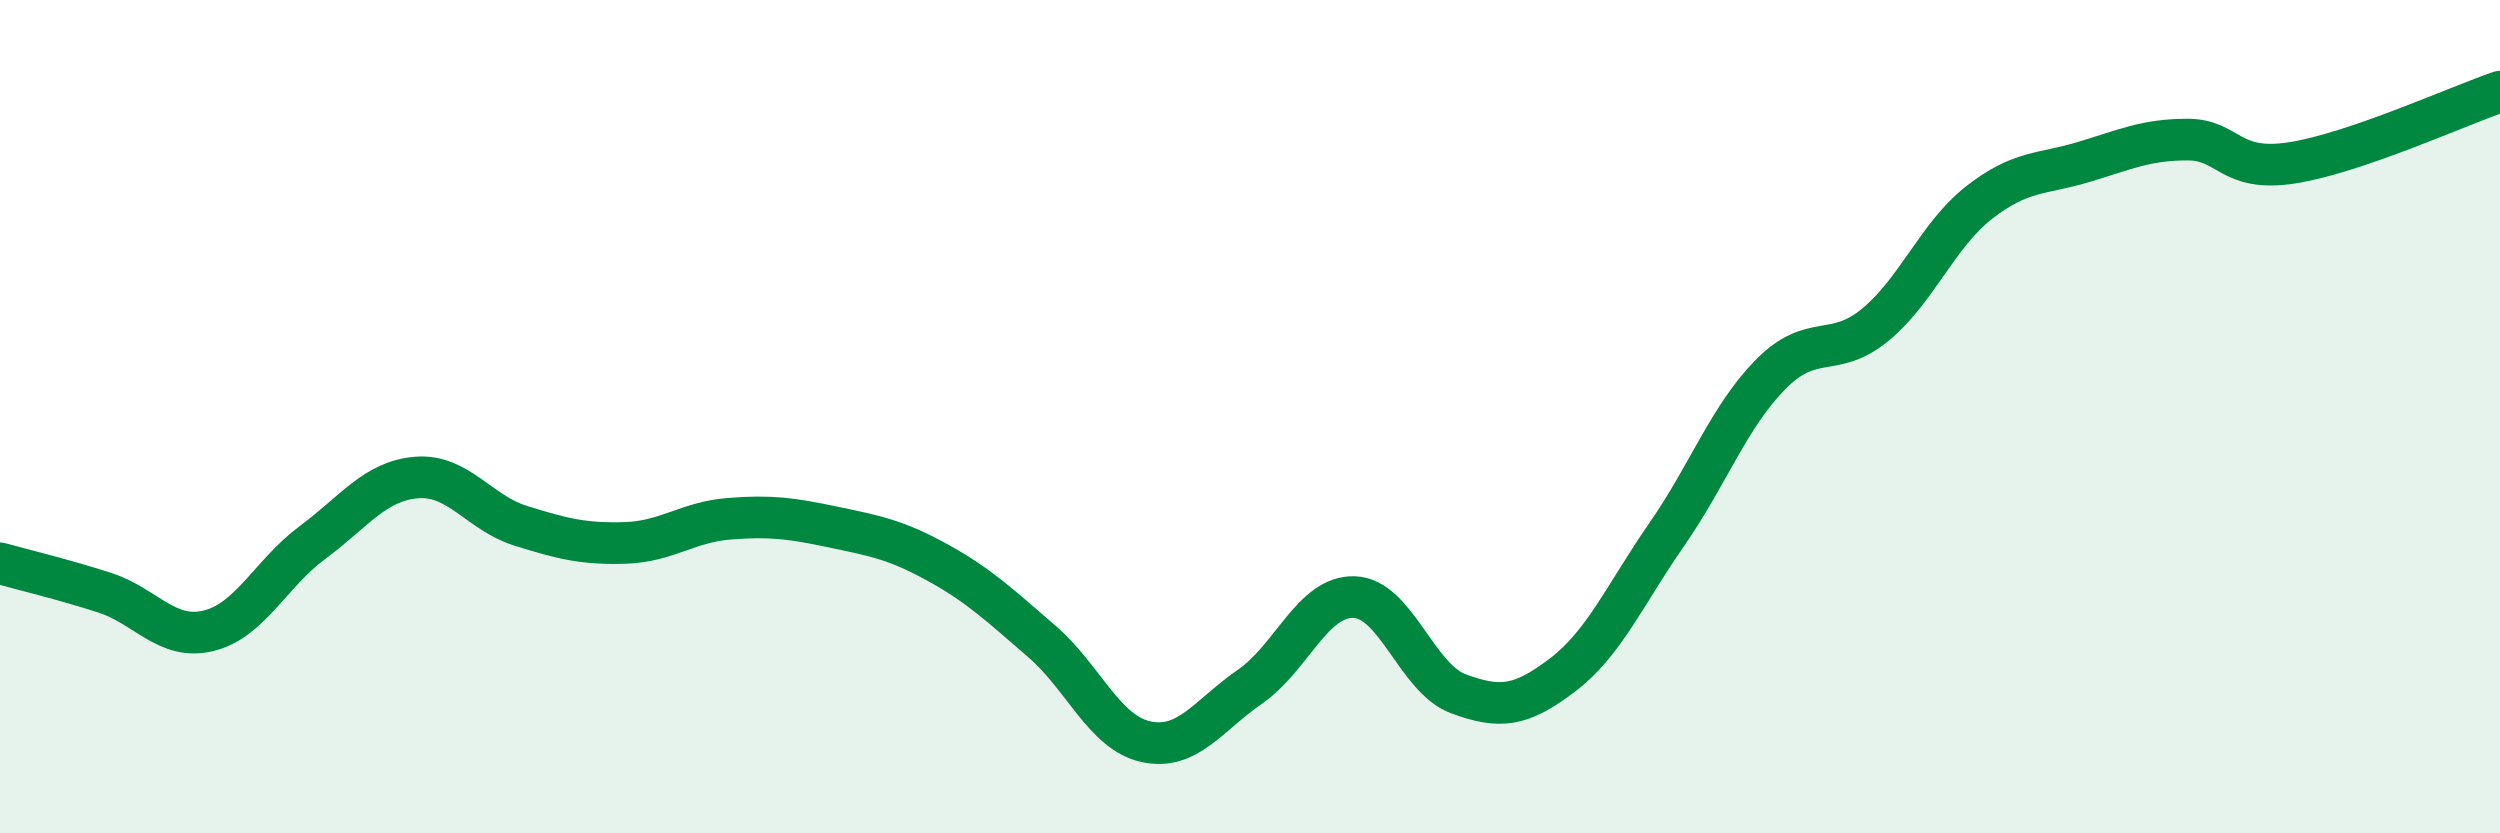 
    <svg width="60" height="20" viewBox="0 0 60 20" xmlns="http://www.w3.org/2000/svg">
      <path
        d="M 0,13.52 C 0.5,13.66 1.5,13.9 2.5,14.22 C 3.5,14.54 4,15.38 5,15.14 C 6,14.9 6.5,13.76 7.5,13.02 C 8.5,12.28 9,11.54 10,11.46 C 11,11.38 11.5,12.31 12.5,12.62 C 13.5,12.93 14,13.06 15,13.03 C 16,13 16.5,12.53 17.5,12.45 C 18.5,12.37 19,12.44 20,12.65 C 21,12.86 21.5,12.95 22.5,13.5 C 23.5,14.05 24,14.53 25,15.39 C 26,16.25 26.5,17.58 27.5,17.8 C 28.5,18.02 29,17.17 30,16.48 C 31,15.79 31.5,14.3 32.5,14.33 C 33.5,14.36 34,16.28 35,16.65 C 36,17.02 36.5,16.96 37.5,16.2 C 38.5,15.44 39,14.27 40,12.83 C 41,11.39 41.5,9.99 42.5,8.98 C 43.5,7.97 44,8.62 45,7.8 C 46,6.98 46.5,5.64 47.5,4.86 C 48.5,4.08 49,4.19 50,3.89 C 51,3.59 51.5,3.35 52.5,3.35 C 53.5,3.35 53.5,4.14 55,3.91 C 56.5,3.68 59,2.54 60,2.2L60 20L0 20Z"
        fill="#008740"
        opacity="0.1"
        stroke-linecap="round"
        stroke-linejoin="round"
      />
      <path
        d="M 0,13.52 C 0.5,13.66 1.5,13.9 2.5,14.22 C 3.5,14.54 4,15.38 5,15.14 C 6,14.9 6.5,13.76 7.5,13.02 C 8.5,12.28 9,11.54 10,11.46 C 11,11.38 11.5,12.31 12.5,12.62 C 13.5,12.93 14,13.06 15,13.03 C 16,13 16.5,12.53 17.5,12.45 C 18.5,12.37 19,12.44 20,12.65 C 21,12.86 21.5,12.95 22.5,13.5 C 23.5,14.05 24,14.53 25,15.39 C 26,16.25 26.5,17.58 27.5,17.8 C 28.5,18.02 29,17.17 30,16.48 C 31,15.79 31.5,14.3 32.5,14.33 C 33.5,14.36 34,16.28 35,16.65 C 36,17.02 36.5,16.96 37.5,16.2 C 38.5,15.44 39,14.27 40,12.83 C 41,11.39 41.5,9.99 42.5,8.98 C 43.5,7.97 44,8.62 45,7.8 C 46,6.98 46.5,5.64 47.5,4.86 C 48.5,4.08 49,4.19 50,3.89 C 51,3.59 51.5,3.35 52.5,3.35 C 53.5,3.35 53.5,4.14 55,3.91 C 56.5,3.68 59,2.54 60,2.2"
        stroke="#008740"
        stroke-width="1"
        fill="none"
        stroke-linecap="round"
        stroke-linejoin="round"
      />
    </svg>
  